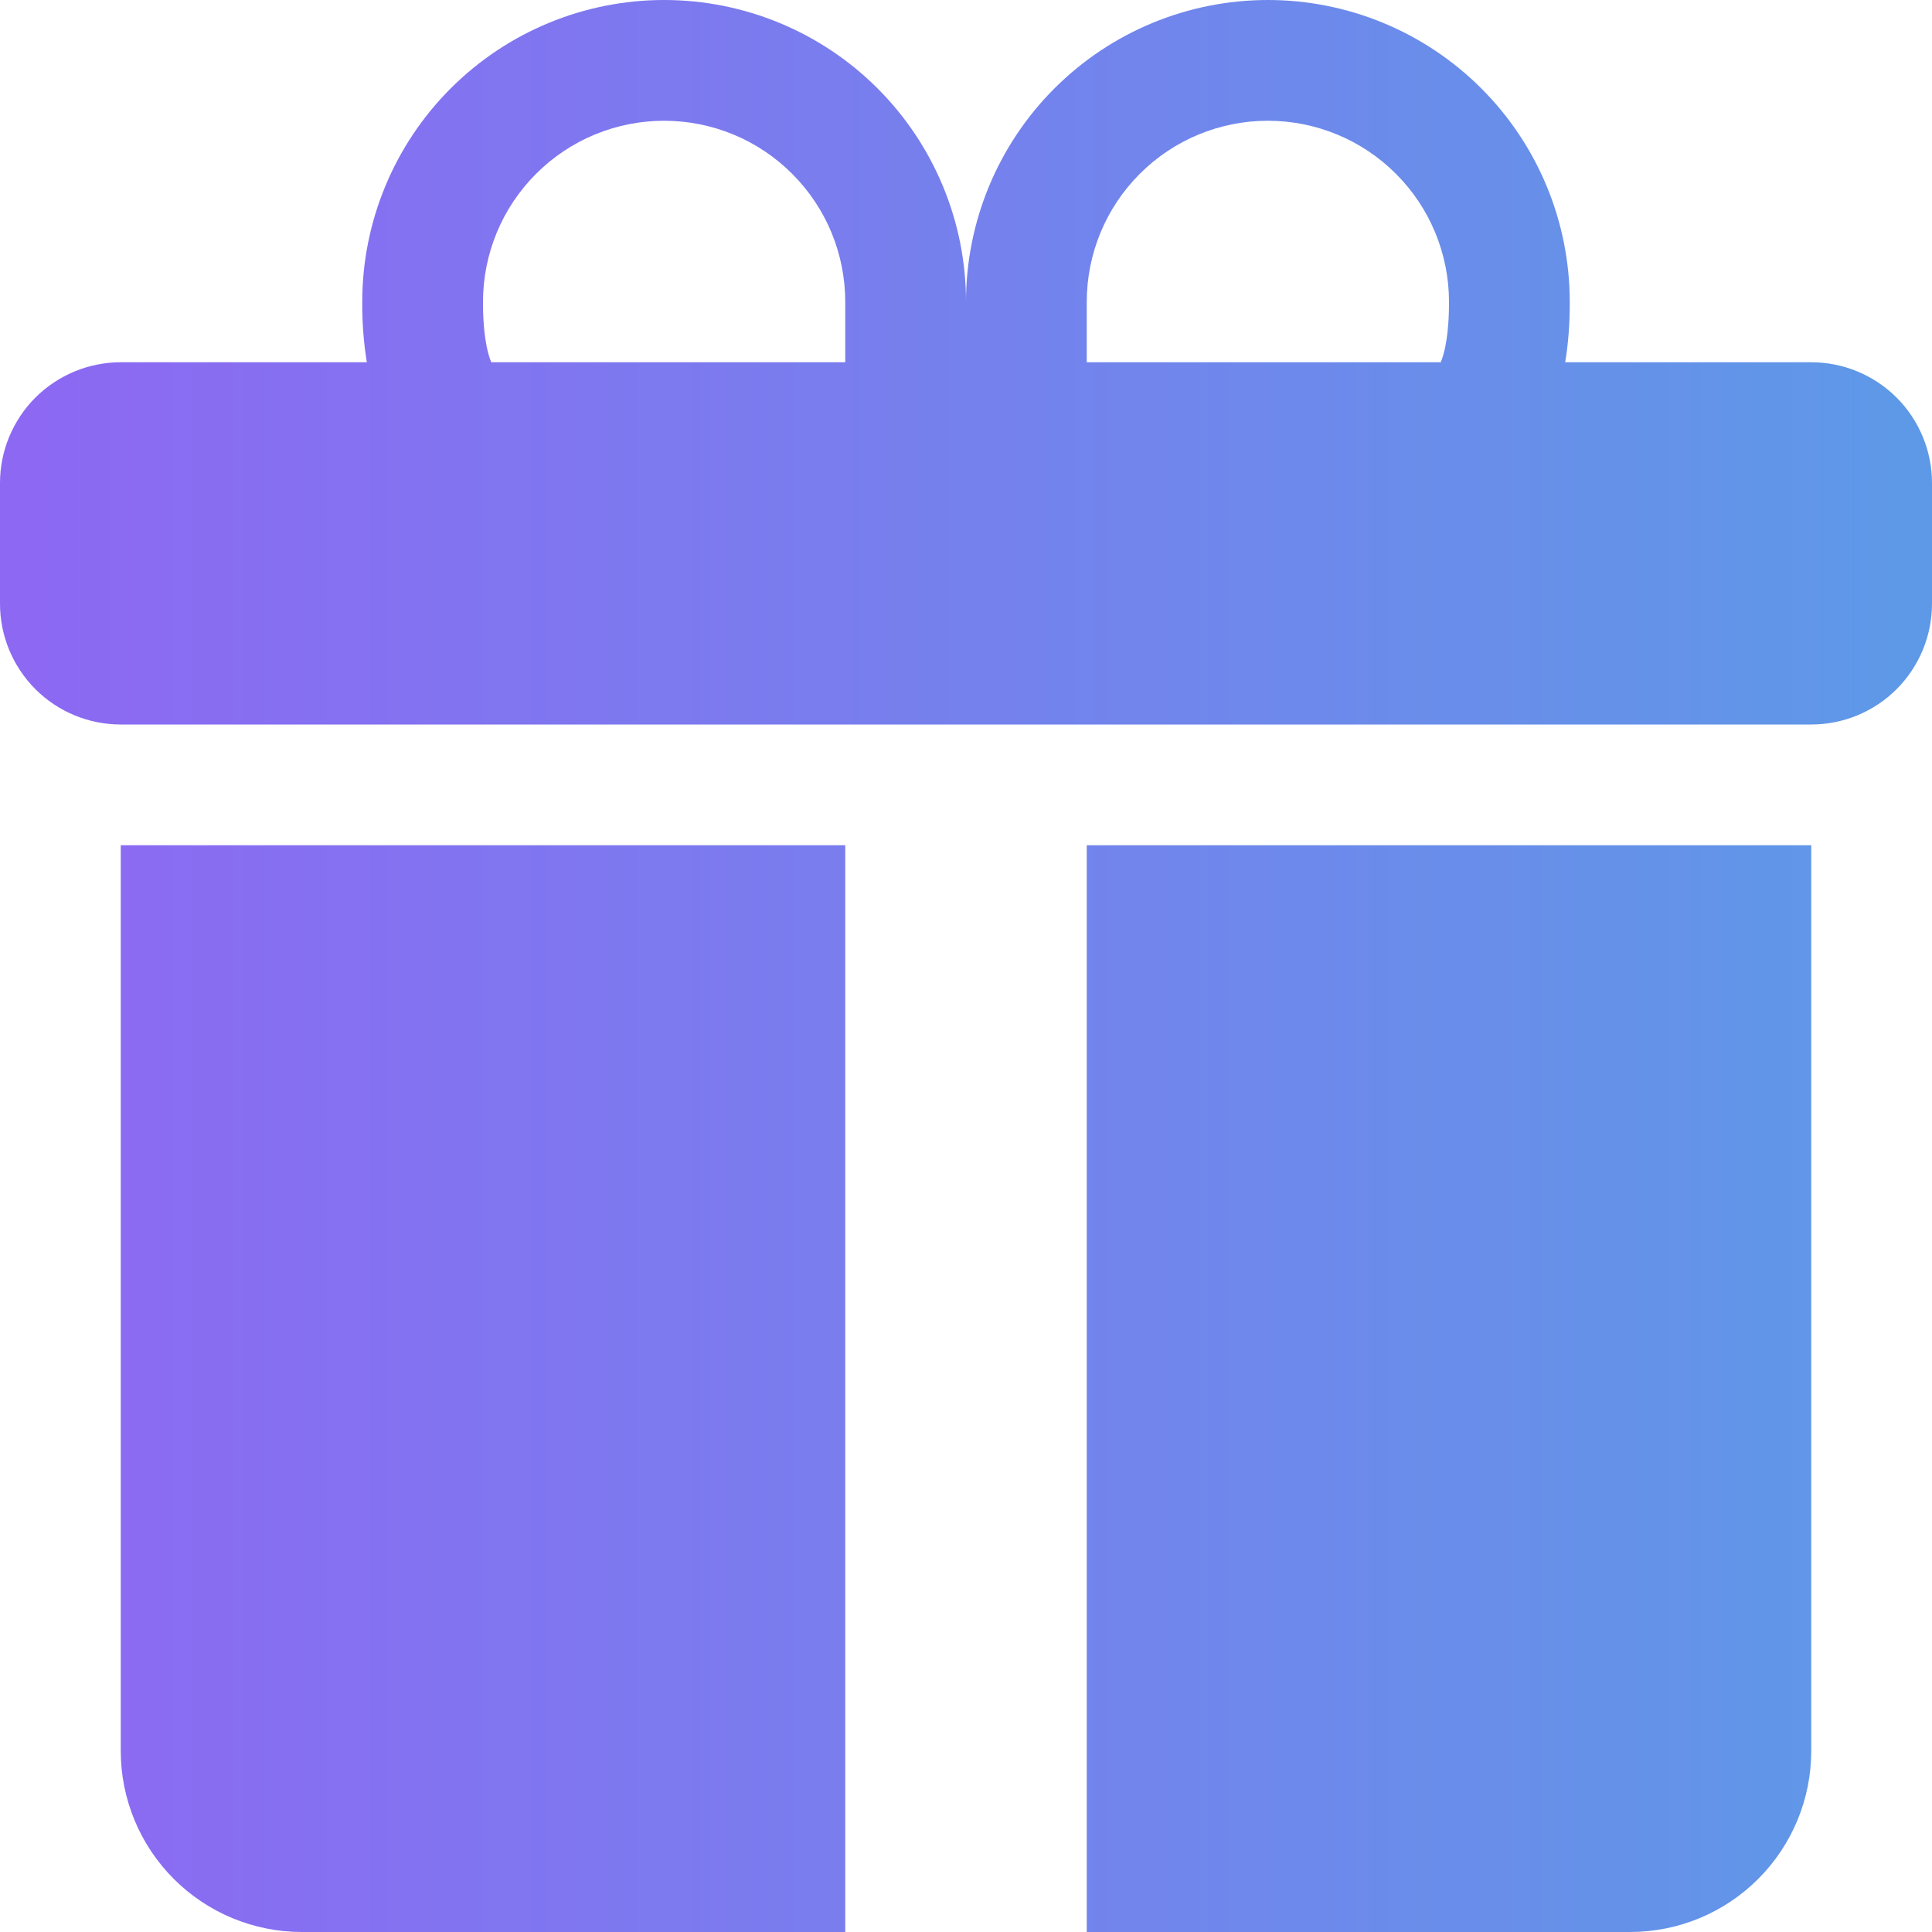 <svg width="30" height="30" viewBox="0 0 30 30" fill="none" xmlns="http://www.w3.org/2000/svg">
<g opacity="0.8" clip-path="url(#clip0_129_366)">
<path d="M5.625 4.688C5.625 3.444 6.119 2.252 6.998 1.373C7.877 0.494 9.069 0 10.312 0C11.556 0 12.748 0.494 13.627 1.373C14.506 2.252 15 3.444 15 4.688C15 3.444 15.494 2.252 16.373 1.373C17.252 0.494 18.444 0 19.688 0C20.931 0 22.123 0.494 23.002 1.373C23.881 2.252 24.375 3.444 24.375 4.688V4.699C24.375 4.83 24.375 5.205 24.304 5.625H28.125C28.622 5.625 29.099 5.823 29.451 6.174C29.802 6.526 30 7.003 30 7.5V9.375C30 9.872 29.802 10.349 29.451 10.701C29.099 11.053 28.622 11.25 28.125 11.25H1.875C1.378 11.25 0.901 11.053 0.549 10.701C0.198 10.349 0 9.872 0 9.375V7.5C0 7.003 0.198 6.526 0.549 6.174C0.901 5.823 1.378 5.625 1.875 5.625H5.696C5.647 5.319 5.623 5.009 5.625 4.699V4.688ZM7.628 5.625H13.125V4.688C13.125 4.318 13.052 3.952 12.911 3.611C12.77 3.27 12.562 2.96 12.301 2.699C12.04 2.438 11.73 2.23 11.389 2.089C11.048 1.948 10.682 1.875 10.312 1.875C9.943 1.875 9.577 1.948 9.236 2.089C8.895 2.23 8.585 2.438 8.324 2.699C8.063 2.96 7.855 3.27 7.714 3.611C7.573 3.952 7.5 4.318 7.5 4.688C7.5 4.847 7.504 5.201 7.584 5.494C7.596 5.538 7.61 5.582 7.628 5.625ZM16.875 5.625H22.372C22.39 5.582 22.404 5.538 22.416 5.494C22.496 5.201 22.5 4.847 22.5 4.688C22.5 3.942 22.204 3.226 21.676 2.699C21.149 2.171 20.433 1.875 19.688 1.875C18.942 1.875 18.226 2.171 17.699 2.699C17.171 3.226 16.875 3.942 16.875 4.688V5.625ZM28.125 13.125V27.188C28.125 27.933 27.829 28.649 27.301 29.176C26.774 29.704 26.058 30 25.312 30H16.875V13.125H28.125ZM4.688 30C3.942 30 3.226 29.704 2.699 29.176C2.171 28.649 1.875 27.933 1.875 27.188V13.125H13.125V30H4.688Z" fill="url(#paint0_linear_129_366)"/>
</g>
<defs>
<linearGradient id="paint0_linear_129_366" x1="0" y1="15" x2="30" y2="15" gradientUnits="userSpaceOnUse">
<stop stop-color="#7142F0"/>
<stop offset="1" stop-color="#3580E1"/>
</linearGradient>
<clipPath id="clip0_129_366">
<rect width="30" height="30" fill="white"/>
</clipPath>
</defs>
</svg>
